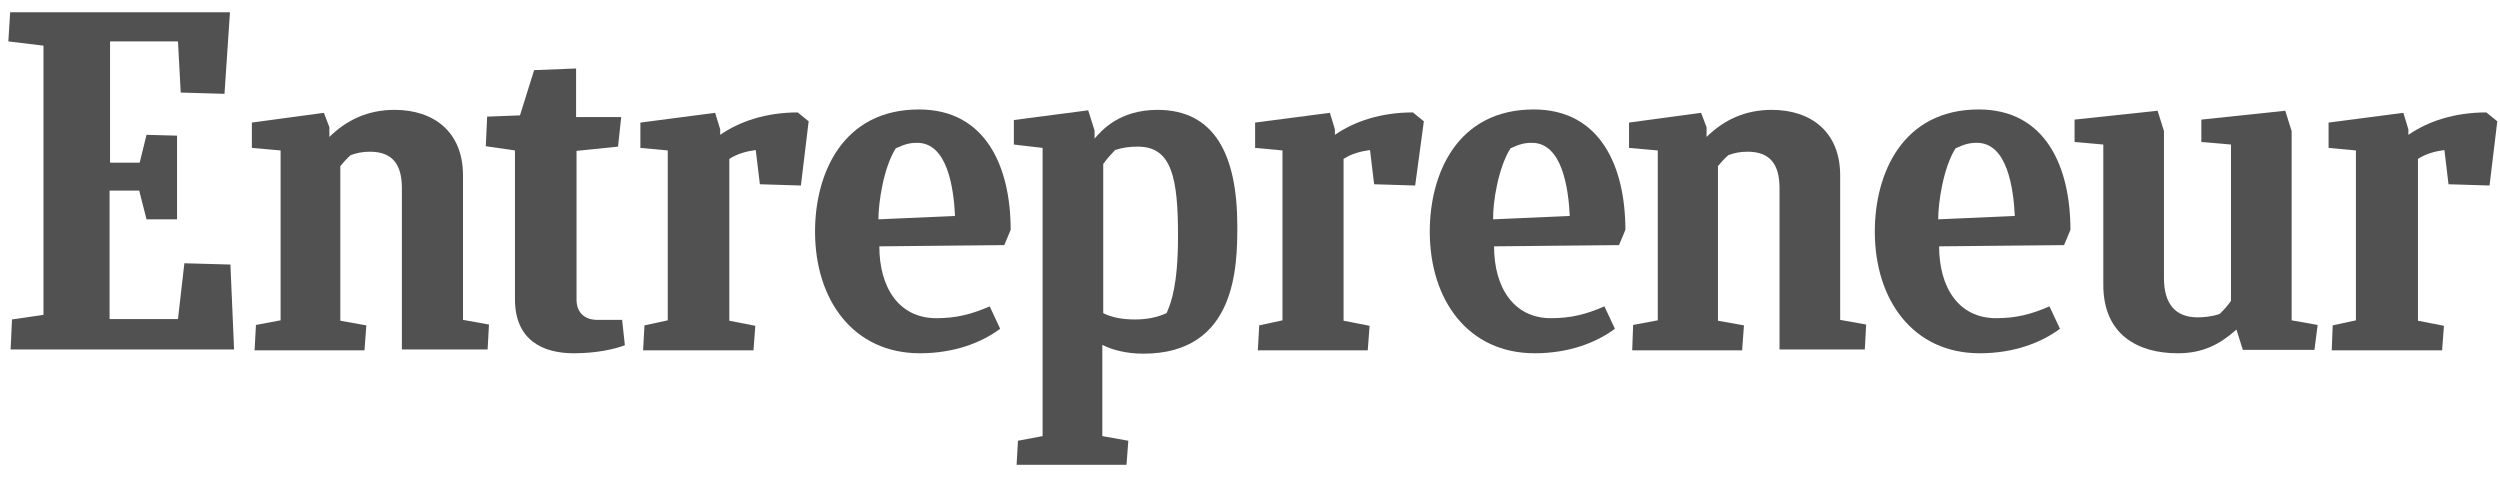 <svg width="130" height="25" viewBox="0 0 130 25" fill="none" xmlns="http://www.w3.org/2000/svg">
<path d="M2.26 16.371L0.623 16.612L0.552 18.172H12.172L11.982 13.756L9.587 13.69L9.255 16.59H5.698V9.91H7.239L7.619 11.405H9.207V7.054L7.619 7.011L7.263 8.46H5.722V2.154H9.255L9.397 4.813L11.674 4.879L11.958 0.639H0.528L0.434 2.154L2.26 2.374V16.371Z" fill="#515151"/>
<path d="M13.31 16.897L13.239 18.193V18.216H18.954L19.049 16.919L17.697 16.678V8.637C17.863 8.439 18.053 8.219 18.242 8.064C18.551 7.955 18.835 7.889 19.238 7.889C20.424 7.889 20.898 8.571 20.898 9.779V18.172H25.356L25.427 16.876L24.076 16.633V9.119C24.076 6.856 22.558 5.713 20.519 5.713C19.12 5.713 18.029 6.241 17.128 7.12V6.615L16.843 5.867L13.097 6.373V7.691L14.591 7.823V16.656L13.31 16.897Z" fill="#515151"/>
<path d="M84.876 18.193L84.923 16.897L86.204 16.656V7.823L84.71 7.691V6.373L88.457 5.867L88.741 6.615V7.12C89.642 6.241 90.733 5.713 92.132 5.713C94.171 5.713 95.689 6.856 95.689 9.119V16.633L97.041 16.876L96.97 18.172H92.535V9.779C92.535 8.571 92.061 7.889 90.875 7.889C90.472 7.889 90.188 7.955 89.879 8.064C89.69 8.219 89.5 8.439 89.334 8.637V16.678L90.686 16.919L90.591 18.216H84.876V18.193Z" fill="#515151"/>
<path d="M29.837 18.37C31.047 18.37 31.971 18.15 32.493 17.952L32.351 16.634H31.07C30.359 16.634 29.98 16.216 29.98 15.579V7.845L32.138 7.625L32.303 6.088H29.956V3.561L27.774 3.648L27.039 5.999L25.332 6.065L25.261 7.604L26.778 7.823V15.557C26.778 17.711 28.249 18.37 29.837 18.37Z" fill="#515151"/>
<path d="M121.252 18.194L121.3 16.919L122.508 16.657V7.823L121.086 7.691V6.374L124.975 5.867L125.236 6.725V7.011C126.256 6.308 127.631 5.846 129.29 5.846L129.859 6.308L129.456 9.647L127.322 9.581L127.109 7.802C126.611 7.868 126.137 8 125.734 8.263V16.678L127.085 16.942L126.99 18.216H121.252V18.194Z" fill="#515151"/>
<path d="M65.479 16.919L65.408 18.194V18.216H71.123L71.218 16.942L69.866 16.678V8.263C70.269 8 70.743 7.868 71.241 7.802L71.455 9.581L73.589 9.647L74.04 6.308L73.47 5.846C71.81 5.846 70.435 6.308 69.415 7.011V6.725L69.155 5.867L65.266 6.374V7.691L66.689 7.823V16.657L65.479 16.919Z" fill="#515151"/>
<path d="M33.442 18.194L33.513 16.919L34.723 16.657V7.823L33.3 7.691V6.374L37.189 5.867L37.45 6.725V7.011C38.469 6.308 39.845 5.846 41.481 5.846L42.05 6.308L41.647 9.647L39.513 9.581L39.299 7.802C38.801 7.868 38.327 8 37.924 8.263V16.678L39.276 16.942L39.181 18.216H33.442V18.194Z" fill="#515151"/>
<path fill-rule="evenodd" clip-rule="evenodd" d="M48.69 16.546C46.721 16.546 45.725 14.92 45.725 12.81L52.223 12.745L52.555 11.954C52.555 8.658 51.251 5.692 47.788 5.692C43.828 5.692 42.382 9.01 42.382 12.042C42.382 15.601 44.374 18.37 47.836 18.37C49.614 18.37 51.037 17.82 52.009 17.096L51.464 15.93C50.515 16.348 49.709 16.546 48.69 16.546ZM49.662 11.229L45.678 11.405C45.678 10.548 45.939 8.724 46.579 7.714C47.053 7.493 47.314 7.427 47.694 7.427C49.259 7.427 49.591 9.756 49.662 11.229Z" fill="#515151"/>
<path fill-rule="evenodd" clip-rule="evenodd" d="M100.834 12.81C100.834 14.92 101.83 16.546 103.798 16.546C104.818 16.546 105.624 16.348 106.572 15.93L107.118 17.096C106.145 17.82 104.723 18.37 102.944 18.37C99.482 18.37 97.49 15.601 97.49 12.042C97.49 9.01 98.937 5.692 102.897 5.692C106.359 5.692 107.663 8.658 107.663 11.954L107.331 12.745L100.834 12.81ZM100.786 11.405L104.77 11.229C104.699 9.756 104.367 7.427 102.802 7.427C102.423 7.427 102.162 7.493 101.687 7.714C101.047 8.724 100.786 10.548 100.786 11.405Z" fill="#515151"/>
<path fill-rule="evenodd" clip-rule="evenodd" d="M80.655 16.546C78.687 16.546 77.691 14.92 77.691 12.81L84.189 12.745L84.52 11.954C84.52 8.658 83.216 5.692 79.754 5.692C75.794 5.692 74.348 9.01 74.348 12.042C74.348 15.601 76.34 18.37 79.802 18.37C81.58 18.37 83.003 17.82 83.975 17.096L83.43 15.93C82.481 16.348 81.675 16.546 80.655 16.546ZM81.628 11.229L77.644 11.405C77.62 10.548 77.905 8.724 78.545 7.714C79.019 7.493 79.28 7.427 79.659 7.427C81.224 7.427 81.556 9.756 81.628 11.229Z" fill="#515151"/>
<path d="M116.628 18.194L116.296 17.14C115.419 17.908 114.565 18.37 113.237 18.37C111.198 18.37 109.372 17.426 109.372 14.811V7.516L107.878 7.384V6.219L112.194 5.758L112.526 6.813V14.459C112.526 15.8 113.118 16.502 114.28 16.502C114.612 16.502 115.039 16.459 115.419 16.326C115.632 16.128 115.845 15.887 116.011 15.645V7.516L114.47 7.384V6.219L118.833 5.758L119.165 6.813V16.657L120.518 16.898L120.351 18.194H116.628Z" fill="#515151"/>
<path fill-rule="evenodd" clip-rule="evenodd" d="M60.19 5.713C63.154 5.713 64.34 8.043 64.34 11.757C64.34 13.843 64.293 18.391 59.455 18.391C58.625 18.391 57.866 18.216 57.321 17.931V22.677L58.673 22.918L58.578 24.171H52.863L52.934 22.918L54.215 22.677V7.691L52.721 7.516V6.241L56.586 5.736L56.918 6.79V7.207C57.297 6.768 58.222 5.713 60.19 5.713ZM57.368 16.282C57.795 16.503 58.341 16.612 59.028 16.612C59.645 16.612 60.167 16.503 60.665 16.282C60.678 16.246 60.695 16.205 60.715 16.156C60.881 15.755 61.257 14.847 61.257 12.283C61.257 9.295 60.949 7.625 59.171 7.625C58.744 7.625 58.388 7.669 57.985 7.801C57.772 8.021 57.558 8.262 57.368 8.526V16.282Z" fill="#515151"/>
</svg>
